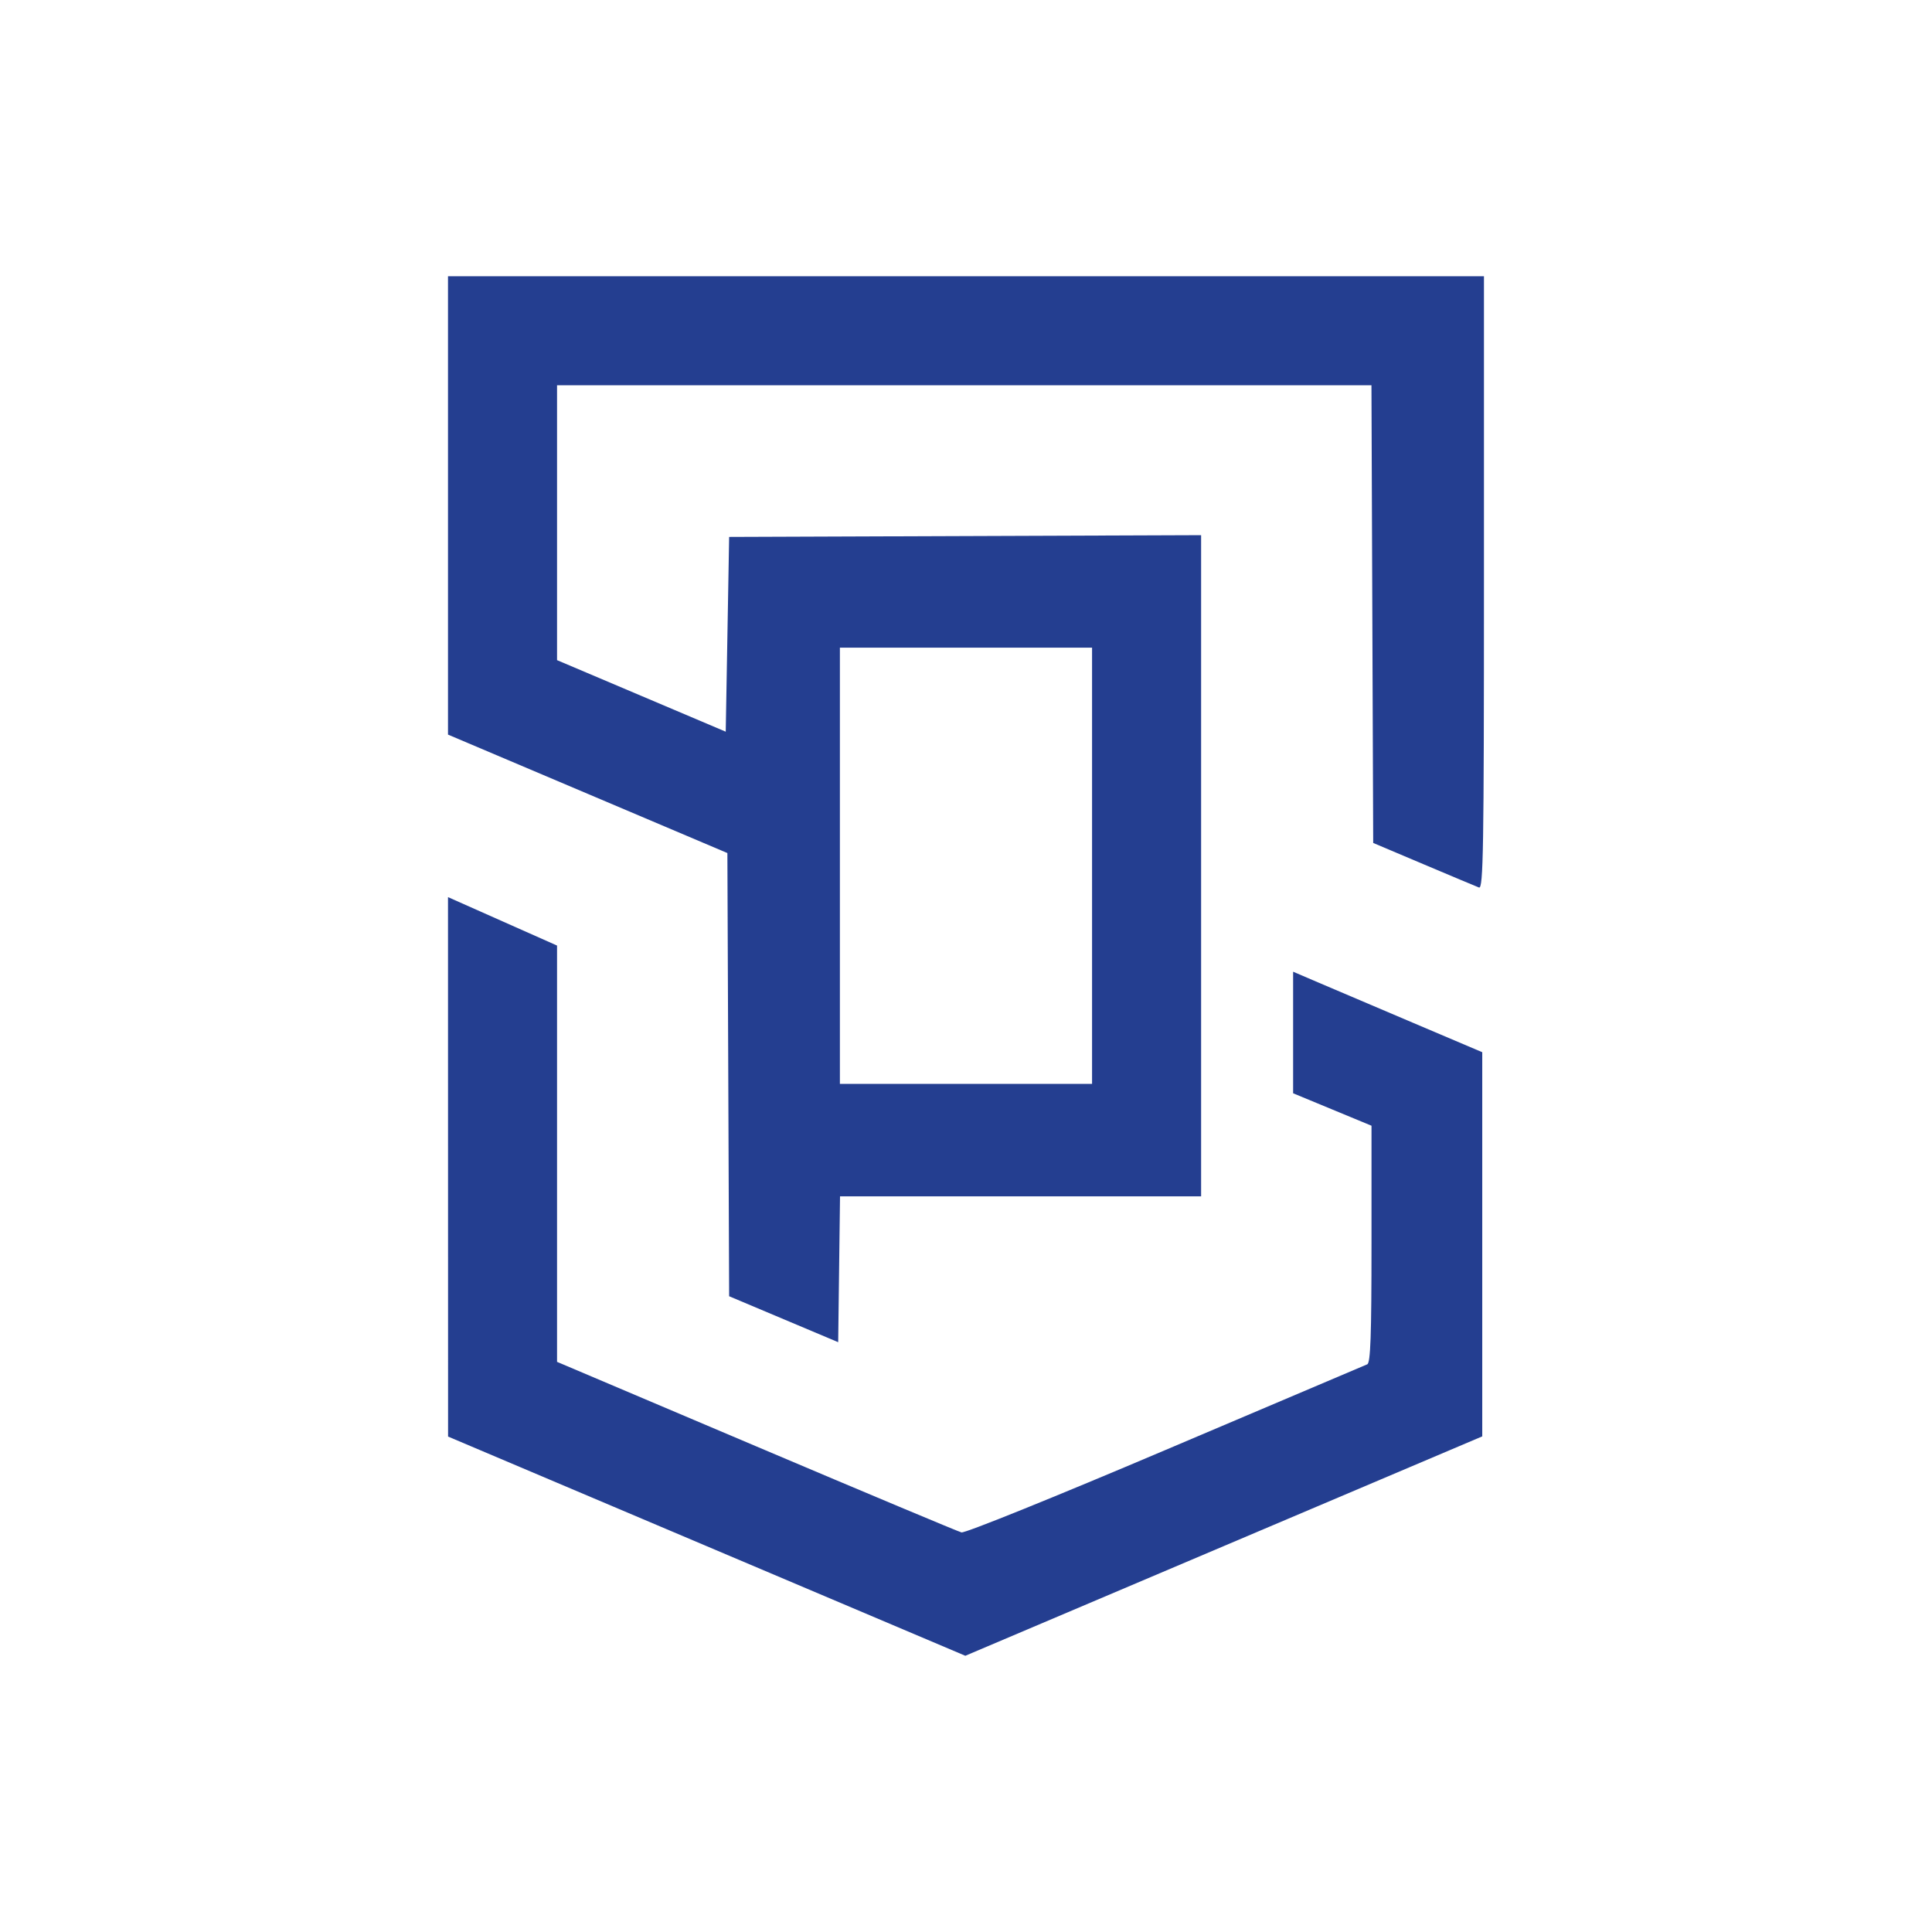 <svg width="512" height="512" viewBox="0 0 512 512" fill="none" xmlns="http://www.w3.org/2000/svg">
<rect width="512" height="512" fill="white"/>
<path fill-rule="evenodd" clip-rule="evenodd" d="M118.725 133.94V194.677L155.745 210.371L192.765 226.067L192.997 284.792L193.229 343.517L207.679 349.606L222.128 355.694L222.372 336.366L222.615 317.038H270.461H318.307V229.432V141.826L255.768 142.058L193.229 142.29L192.778 168.097L192.326 193.904L169.975 184.424L147.623 174.945V138.524V102.103H255.536H363.449L363.681 162.747L363.913 223.391L377.273 229.043C384.622 232.151 391.226 234.921 391.949 235.199C393.094 235.638 393.263 225.202 393.263 154.454V73.204H255.994H118.725V133.94ZM222.58 229.438V287.236H255.994H289.408V229.438V171.641H255.994H222.58V229.438ZM118.735 309.225L118.745 380.706L187.283 409.751L255.822 438.796L324.316 409.726L392.812 380.657V329.751V278.845L374.299 270.983C364.116 266.659 352.839 261.86 349.238 260.318L342.69 257.514V273.621V289.728L353.076 294.028L363.462 298.33V329.713C363.462 353.97 363.205 361.202 362.333 361.56C361.712 361.815 337.633 372.038 308.825 384.277C279.473 396.748 255.721 406.343 254.798 406.103C253.893 405.867 229.408 395.602 200.387 383.29L147.623 360.906V305.746V250.585L133.174 244.165L118.725 237.745L118.735 309.225Z" fill="#243E90"/>
</svg>
